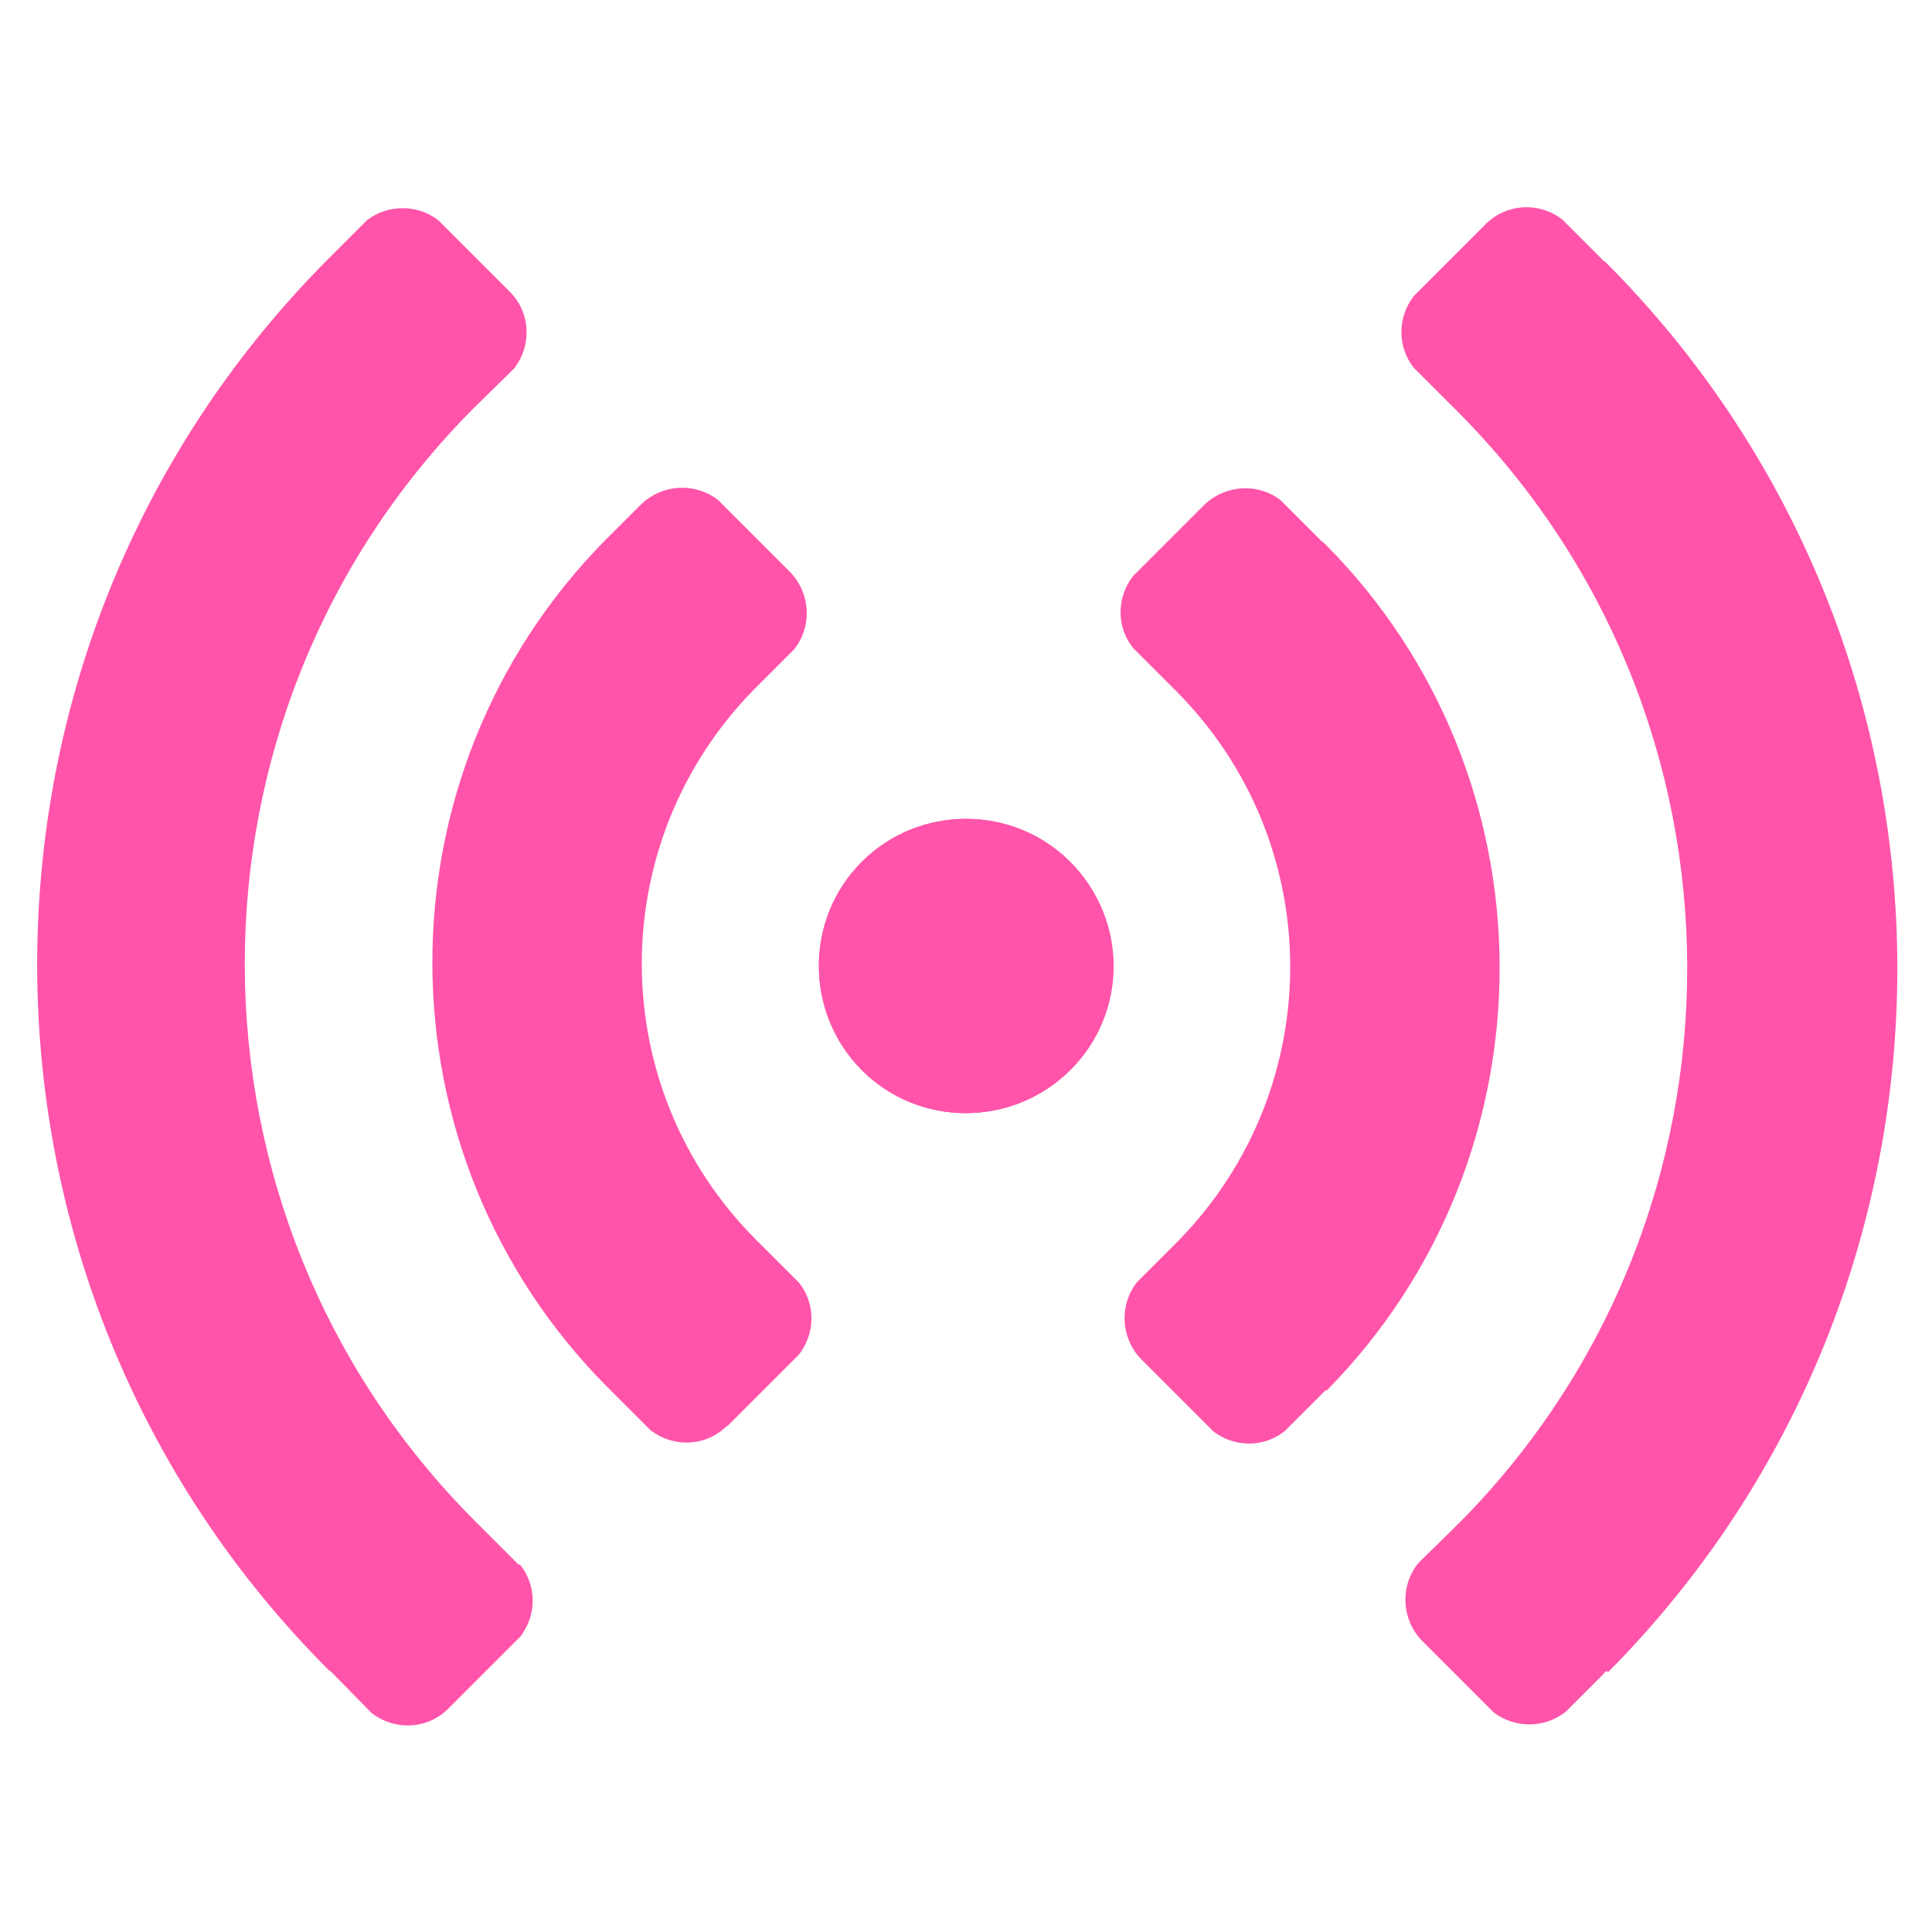 <?xml version="1.0" encoding="UTF-8"?>
<svg id="Layer_1" xmlns="http://www.w3.org/2000/svg" viewBox="0 0 28 28">
  <defs>
    <style>
      .cls-1 {
        fill: #ff54a9;
      }
    </style>
  </defs>
  <g>
    <path class="cls-1" d="M12.49,12.49c-.83.83-.83,2.18,0,3.02.83.83,2.18.83,3.02,0,.84-.83.84-2.18,0-3.02-.83-.83-2.19-.83-3.02,0Z"/>
    <path class="cls-1" d="M23.31,24.23c5.6-5.65,5.58-14.8-.04-20.43,0,0-.02-.01-.03-.02h0s-.6-.6-.6-.6h0c-.32-.25-.79-.24-1.1.06h-.01s0,.01,0,.01l-.97.97s0,0,0,0h0l-.07.07h0c-.24.31-.24.74,0,1.04h0s.07.07.07.07h0l.53.53h0s.01,0,.02.02c4.44,4.44,4.46,11.66.04,16.12h0s-.53.52-.53.52h0s-.07.07-.07.07h0c-.26.33-.24.8.05,1.11h0s.01.01.01.01h0s.49.49.49.49c0,0,0,0,0,0h0l.48.48h0s.07.07.07.07h0c.31.23.73.23,1.04-.01h0s.55-.55.55-.55h0s0,0,0,0l.03-.04h0Z"/>
    <path class="cls-1" d="M19.23,20.15c3.35-3.4,3.34-8.9-.04-12.28,0,0-.02-.01-.03-.02h0s-.6-.6-.6-.6h0c-.32-.25-.79-.23-1.1.06h0s0,0,0,0c0,0,0,0,0,0h0s-.97.97-.97.97h0s0,0,0,0l-.07.07h0c-.24.31-.24.74,0,1.04h0s.07.07.07.07h0s.53.53.53.53h0s.01,0,.02.02c2.2,2.2,2.21,5.75.04,7.97h0s-.53.53-.53.53h0l-.07.07h0c-.26.33-.24.8.05,1.11h0s.99.99.99.99h0l.07.07h0c.31.23.73.23,1.03-.01h0s.55-.55.55-.55h0l.04-.04h0Z"/>
  </g>
  <g>
    <path class="cls-1" d="M15.51,12.49c-.83-.83-2.19-.83-3.02,0-.83.83-.83,2.19,0,3.02.83.83,2.18.83,3.02,0,.83-.83.83-2.18,0-3.02Z"/>
    <path class="cls-1" d="M11.58,18.59h0s-.07-.07-.07-.07h0s-.53-.53-.53-.53h0s-.01,0-.02-.02c-2.2-2.2-2.21-5.75-.04-7.97h0s.59-.59.59-.59h0c.26-.33.24-.8-.05-1.11h0s-1.06-1.06-1.06-1.06h0c-.31-.23-.73-.23-1.04.01h0s-.07.06-.07.06h0l-.48.48h0l-.04.04h0c-3.35,3.4-3.34,8.89.04,12.28,0,0,.02.01.02.02h0s.6.6.6.6h0c.33.25.79.24,1.1-.06h0s.01,0,.01,0h0s0,0,0,0l.97-.97h0l.07-.07h0c.24-.31.24-.74,0-1.04Z"/>
    <path class="cls-1" d="M7.51,22.67h0s-.07-.07-.07-.07h0l-.53-.53h0s-.01,0-.02-.02c-4.44-4.44-4.46-11.66-.04-16.12h0s.53-.52.53-.52h0s.07-.07.07-.07h0c.26-.33.24-.8-.05-1.1h0s-.5-.5-.5-.5h0l-.55-.55h0c-.3-.23-.73-.23-1.03,0h0s-.59.59-.59.59h0c-5.6,5.65-5.59,14.8.04,20.43,0,0,.02.01.03.02h0s.59.6.59.6h0c.33.25.79.24,1.1-.06h0s.01-.01.01-.01h0l.97-.97s0,0,0,0h0s.07-.07.07-.07h0c.24-.31.24-.74,0-1.04Z"/>
  </g>
</svg>